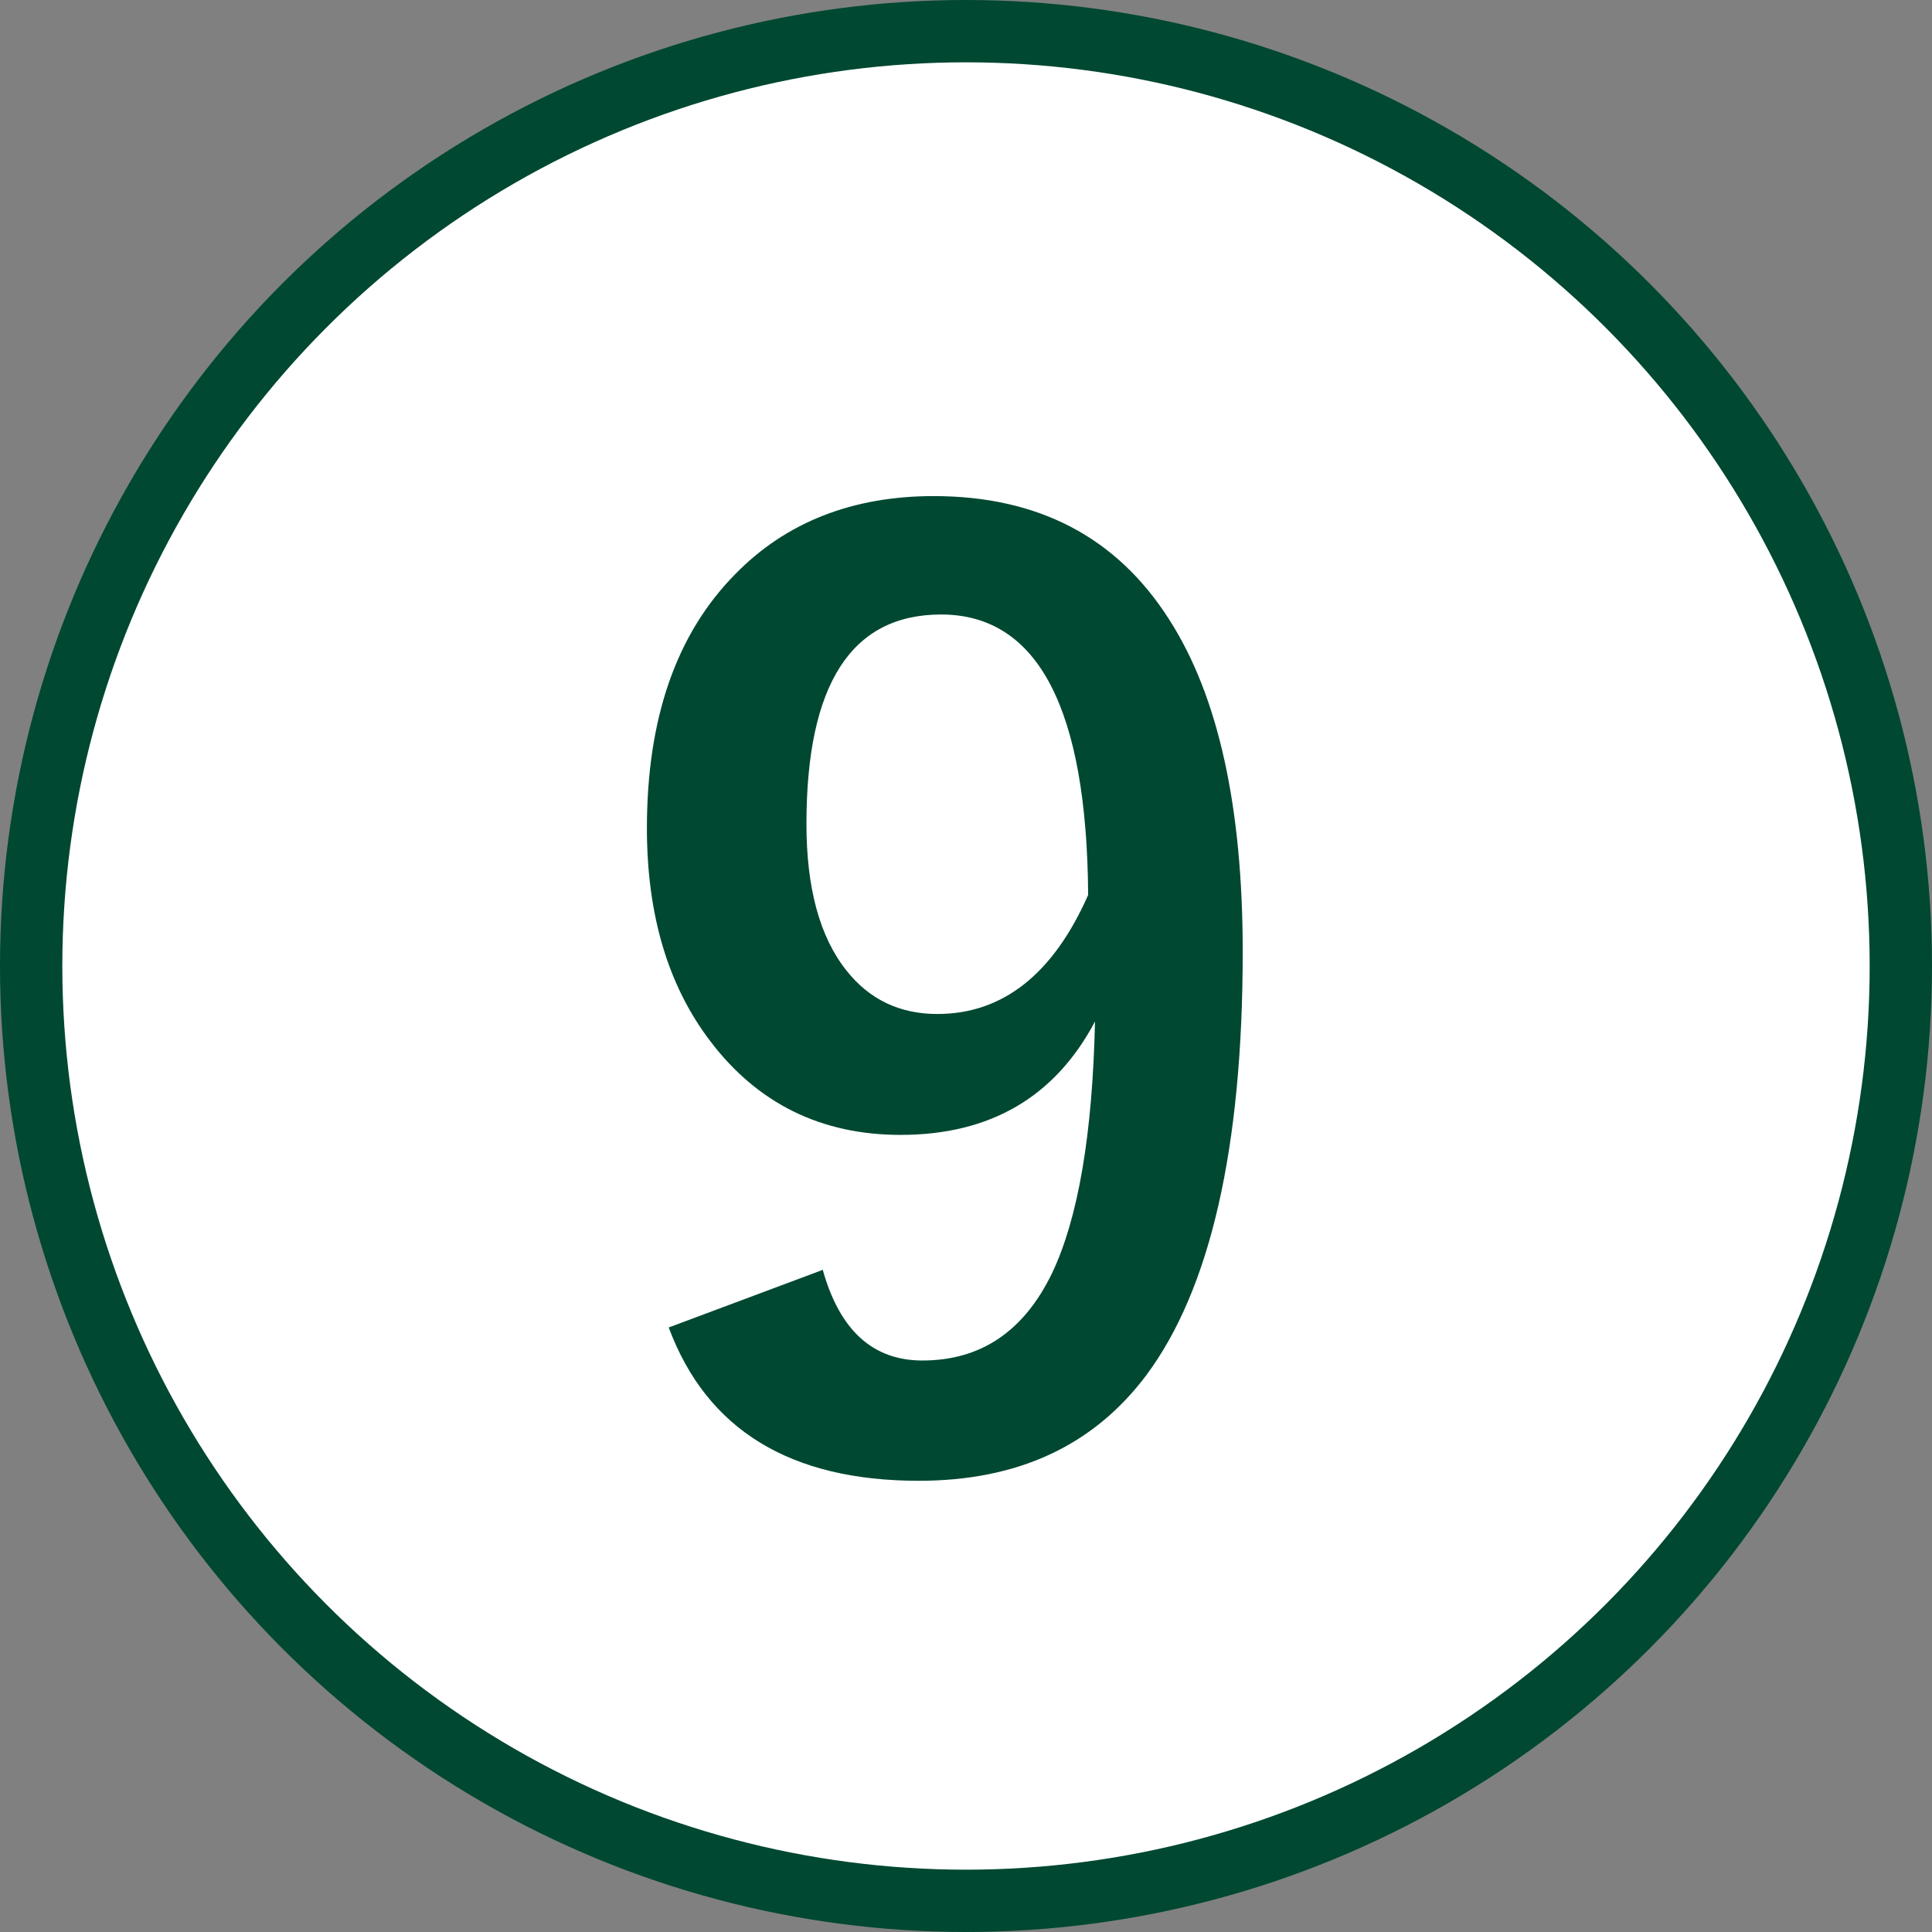 <?xml version="1.0" encoding="UTF-8"?><svg id="_レイヤー_2" xmlns="http://www.w3.org/2000/svg" viewBox="0 0 31 31"><rect x="0" y="0" width="31" height="31" fill="#808080" stroke="none"/><defs><style>.cls-1{fill:#fff;stroke:#004831;}.cls-2{fill:#004831;}.cls-3{fill:none;isolation:isolate;}</style></defs><g id="num_09"><circle id="_楕円形_782" class="cls-1" cx="15.5" cy="15.5" r="15"/><g class="cls-3"><path class="cls-2" d="m13.2,20.37c.27.97.8,1.46,1.6,1.46.94,0,1.63-.47,2.08-1.4.42-.88.65-2.23.69-4.04-.64,1.21-1.68,1.82-3.12,1.82-1.27,0-2.29-.5-3.05-1.5-.68-.89-1.02-2.03-1.02-3.42,0-1.76.47-3.12,1.42-4.08.81-.83,1.88-1.25,3.18-1.25,1.68,0,2.94.66,3.78,1.98.79,1.23,1.18,3.01,1.18,5.33,0,3.15-.52,5.42-1.55,6.8-.85,1.13-2.06,1.69-3.65,1.69-2.06,0-3.4-.82-4.01-2.46l2.46-.92Zm4.26-6.01c-.02-3-.81-4.5-2.36-4.5-1.44,0-2.16,1.12-2.16,3.36,0,1.02.21,1.81.64,2.35.37.47.86.7,1.46.7,1.05,0,1.86-.64,2.42-1.91Z"/></g></g></svg>